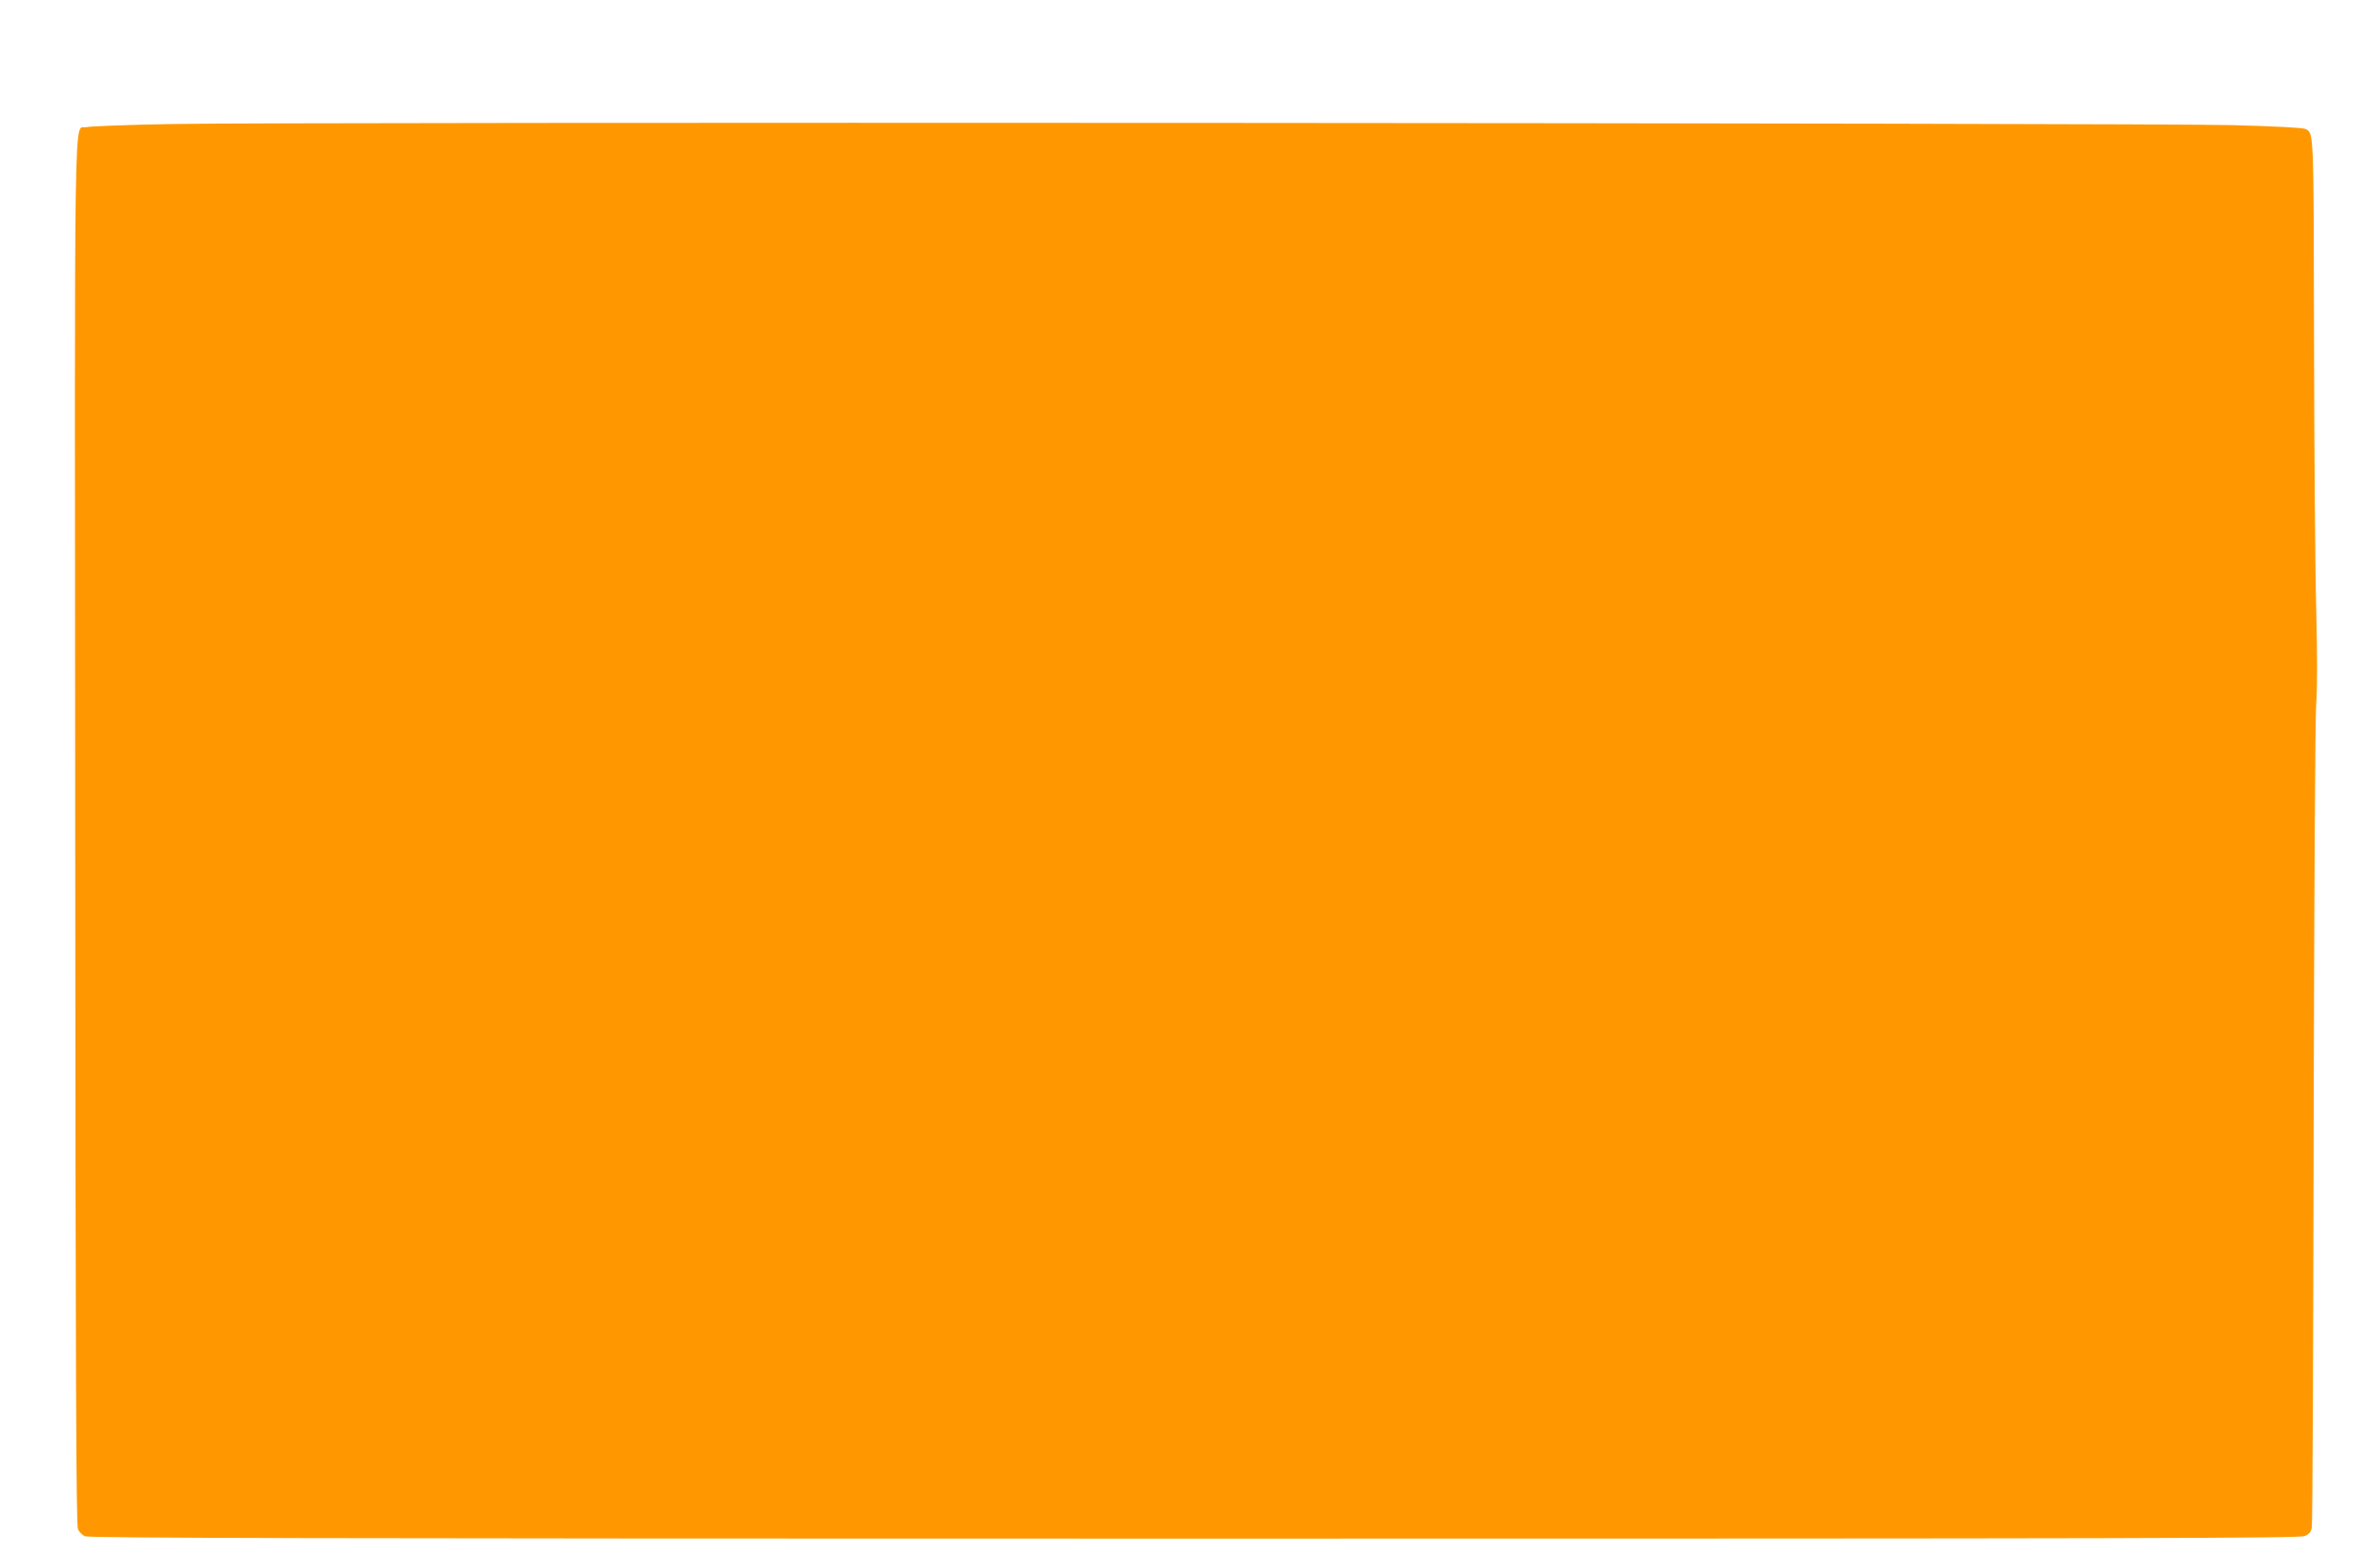 <?xml version="1.0" standalone="no"?>
<!DOCTYPE svg PUBLIC "-//W3C//DTD SVG 20010904//EN"
 "http://www.w3.org/TR/2001/REC-SVG-20010904/DTD/svg10.dtd">
<svg version="1.0" xmlns="http://www.w3.org/2000/svg"
 width="1280pt" height="851pt" viewBox="0 0 1280 851"
 preserveAspectRatio="xMidYMid meet">
<g transform="translate(0,851) scale(0.1,-0.1)"
fill="#ff9800" stroke="none">
<path d="M935 7837 c-236 -4 -446 -12 -466 -17 -70 -19 -64 311 -61 -3829 2
-2938 5 -3760 15 -3780 6 -14 23 -31 37 -38 20 -10 1207 -13 6018 -13 5162 0
5997 2 6027 14 26 11 35 22 39 48 4 18 8 1005 10 2193 3 1277 8 2209 14 2280
6 79 6 253 0 505 -6 212 -11 873 -12 1470 -2 1140 -1 1116 -46 1140 -12 7
-170 15 -398 21 -457 12 -10553 18 -11177 6z"/>
</g>
</svg>
